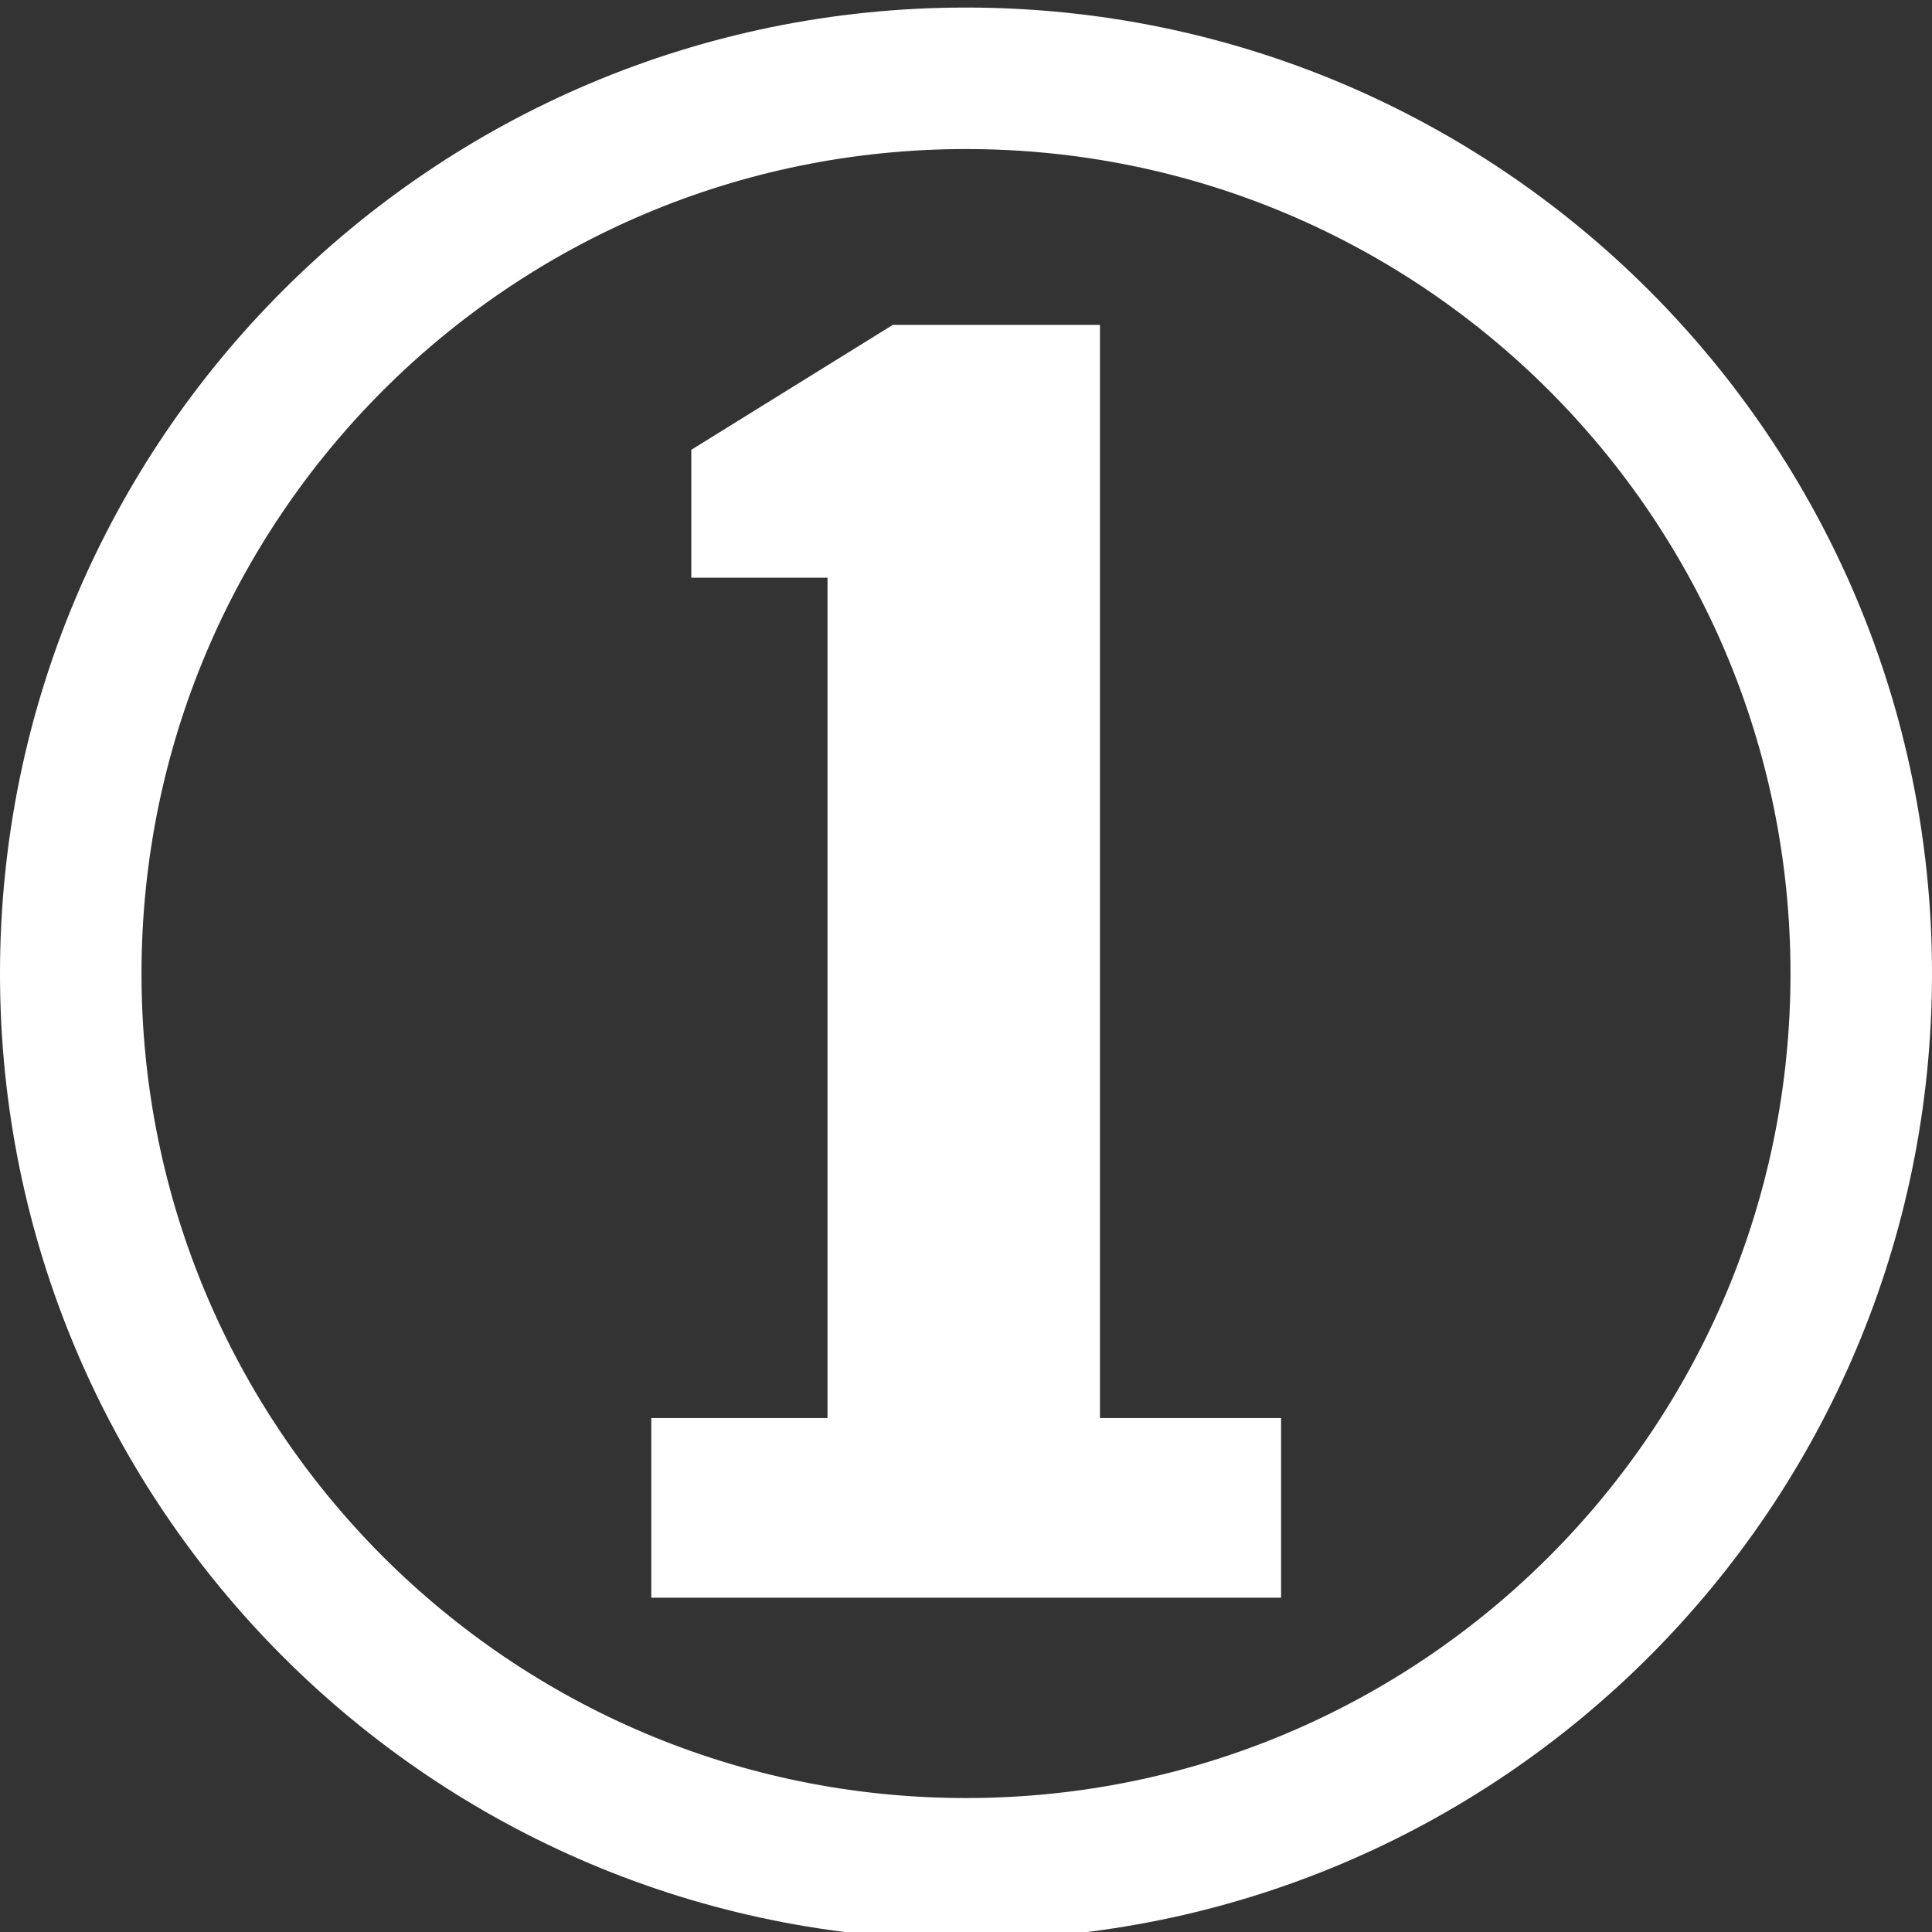 <?xml version="1.0" encoding="utf-8"?>
<!-- Generator: Adobe Illustrator 26.2.1, SVG Export Plug-In . SVG Version: 6.00 Build 0)  -->
<svg version="1.1" id="Ebene_1" xmlns="http://www.w3.org/2000/svg" xmlns:xlink="http://www.w3.org/1999/xlink" x="0px" y="0px"
	 viewBox="0 0 512 512" style="enable-background:new 0 0 512 512;" xml:space="preserve">
<rect x="0" y="0" width="512" height="512" fill="#333333" stroke="none"/>
<style type="text/css">
	.st0{fill:#FFFFFF;}
</style>
<g id="Layer_1">
</g>
<g>
	<path id="rect4587" class="st0" d="M236.6,86.1l-53.4,33.1v33.9h36.1v222.7h-46.7v47.6h166.9v-47.6h-48V86.1H236.6z"/>
</g>
<path class="st0" d="M256,2C114.6,2,0,116.6,0,258s114.6,256,256,256s256-114.6,256-256S397.4,2,256,2z M256,476.5
	c-120.7,0-218.5-97.8-218.5-218.5S135.3,39.5,256,39.5S474.5,137.3,474.5,258S376.7,476.5,256,476.5z"/>
</svg>
